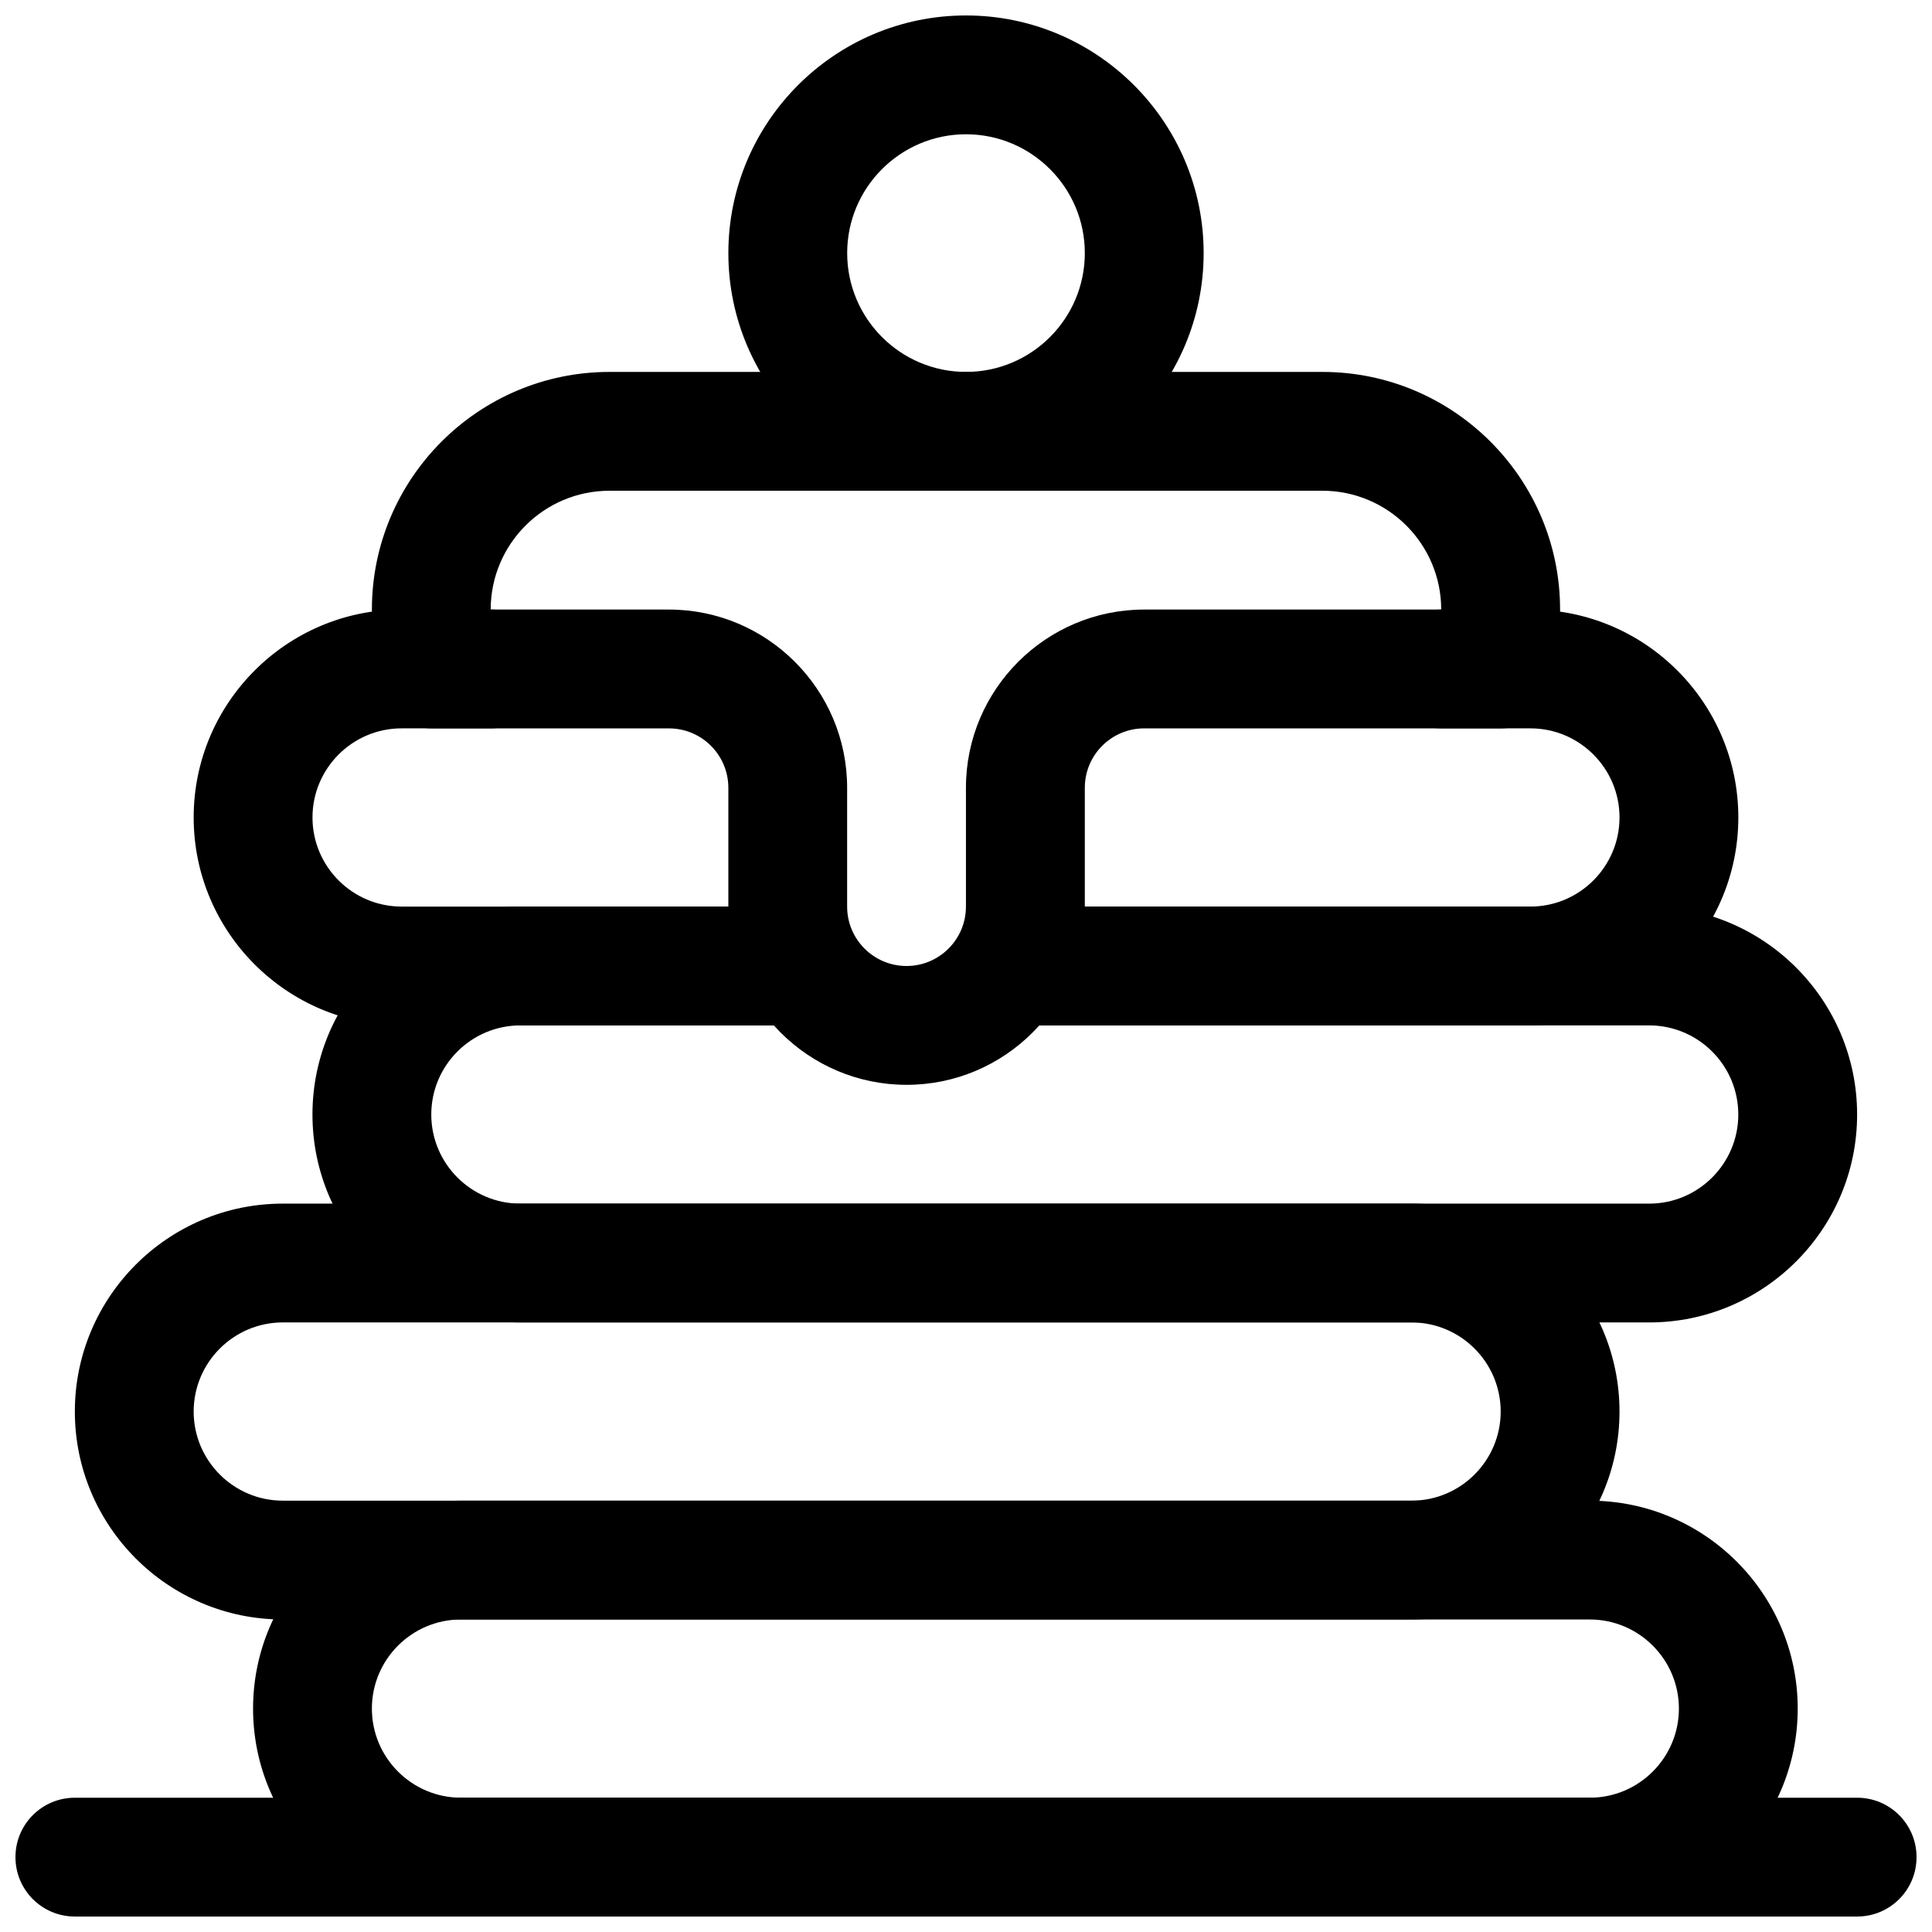 <?xml version="1.0" encoding="UTF-8"?>
<!-- Uploaded to: SVG Repo, www.svgrepo.com, Generator: SVG Repo Mixer Tools -->
<svg width="800px" height="800px" version="1.1" viewBox="144 144 512 512" xmlns="http://www.w3.org/2000/svg">
 <defs>
  <clipPath id="c">
   <path d="m148.09 620h503.81v31.902h-503.81z"/>
  </clipPath>
  <clipPath id="b">
   <path d="m211 541h410v110.9h-410z"/>
  </clipPath>
  <clipPath id="a">
   <path d="m337 148.09h126v126.91h-126z"/>
  </clipPath>
 </defs>
 <g clip-path="url(#c)">
  <path d="m636.16 651.9h-472.32c-8.707 0-15.742-7.039-15.742-15.742 0-8.707 7.039-15.742 15.742-15.742h472.32c8.707 0 15.742 7.039 15.742 15.742 0.004 8.707-7.031 15.742-15.738 15.742z"/>
 </g>
 <g clip-path="url(#b)">
  <path d="m565.31 651.9h-299.14c-30.387 0-55.105-24.719-55.105-55.102 0-30.387 24.719-55.105 55.105-55.105h299.14c30.387 0 55.105 24.719 55.105 55.105-0.004 30.383-24.723 55.102-55.105 55.102zm-299.14-78.719c-13.023 0-23.617 10.594-23.617 23.617 0 13.02 10.594 23.613 23.617 23.613h299.14c13.02 0 23.617-10.598 23.617-23.617-0.004-13.02-10.598-23.613-23.617-23.613z"/>
 </g>
 <path d="m518.08 573.18h-299.14c-30.387 0-55.105-24.719-55.105-55.105s24.719-55.102 55.105-55.102h299.14c30.387 0 55.105 24.719 55.105 55.105 0 30.383-24.719 55.102-55.105 55.102zm-299.14-78.723c-13.02 0-23.617 10.598-23.617 23.617s10.598 23.617 23.617 23.617h299.14c13.02 0 23.617-10.598 23.617-23.617s-10.598-23.617-23.617-23.617z"/>
 <path d="m581.05 494.46h-299.14c-30.387 0-55.105-24.715-55.105-55.102s24.719-55.105 55.105-55.105h70.848c8.707 0 15.742 7.039 15.742 15.742 0 8.707-7.039 15.742-15.742 15.742l-70.848 0.004c-13.02 0-23.617 10.598-23.617 23.617s10.598 23.617 23.617 23.617h299.14c13.02 0 23.617-10.598 23.617-23.617s-10.598-23.617-23.617-23.617h-165.31c-8.707 0-15.742-7.039-15.742-15.742 0-8.707 7.039-15.742 15.742-15.742h165.31c30.387 0 55.105 24.719 55.105 55.105 0 30.383-24.719 55.098-55.105 55.098z"/>
 <path d="m352.77 415.74h-102.34c-30.387 0-55.105-24.719-55.105-55.105 0-30.383 24.719-55.102 55.105-55.102h23.617c8.707 0 15.742 7.039 15.742 15.742 0 8.707-7.039 15.742-15.742 15.742l-23.617 0.004c-13.02 0-23.617 10.594-23.617 23.613 0 13.023 10.598 23.617 23.617 23.617h102.34c8.707 0 15.742 7.039 15.742 15.742 0.004 8.707-7.035 15.746-15.742 15.746z"/>
 <path d="m549.57 415.74h-133.49c-8.707 0-15.742-7.039-15.742-15.742 0-8.707 7.039-15.742 15.742-15.742l133.49-0.004c13.02 0 23.617-10.598 23.617-23.617s-10.598-23.613-23.617-23.613h-23.617c-8.707 0-15.742-7.039-15.742-15.742 0-8.707 7.039-15.742 15.742-15.742h23.617c30.387 0 55.105 24.719 55.105 55.105 0 30.379-24.719 55.098-55.105 55.098z"/>
 <path d="m384.25 431.49c-26.039 0-47.23-21.191-47.23-47.23v-31.488c0-8.691-7.055-15.742-15.742-15.742l-62.98-0.004c-8.707 0-15.742-7.039-15.742-15.742v-15.742c0-34.73 28.246-62.977 62.977-62.977h188.93c34.73 0 62.977 28.246 62.977 62.977v15.742c0 8.707-7.039 15.742-15.742 15.742h-94.465c-8.691 0-15.742 7.055-15.742 15.742v31.488c-0.004 26.043-21.195 47.234-47.238 47.234zm-110.21-125.95h47.23c26.039 0 47.23 21.191 47.23 47.23v31.488c0 8.691 7.055 15.742 15.742 15.742 8.691 0 15.742-7.055 15.742-15.742v-31.488c0-26.039 21.191-47.23 47.23-47.23h78.719c0-17.367-14.121-31.488-31.488-31.488h-188.92c-17.367 0-31.488 14.121-31.488 31.488z"/>
 <g clip-path="url(#a)">
  <path d="m400 274.05c-34.73 0-62.977-28.246-62.977-62.977 0-34.73 28.246-62.977 62.977-62.977s62.977 28.246 62.977 62.977c0 34.73-28.246 62.977-62.977 62.977zm0-94.465c-17.367 0-31.488 14.121-31.488 31.488 0 17.367 14.121 31.488 31.488 31.488s31.488-14.121 31.488-31.488c0-17.367-14.125-31.488-31.488-31.488z"/>
 </g>
</svg>